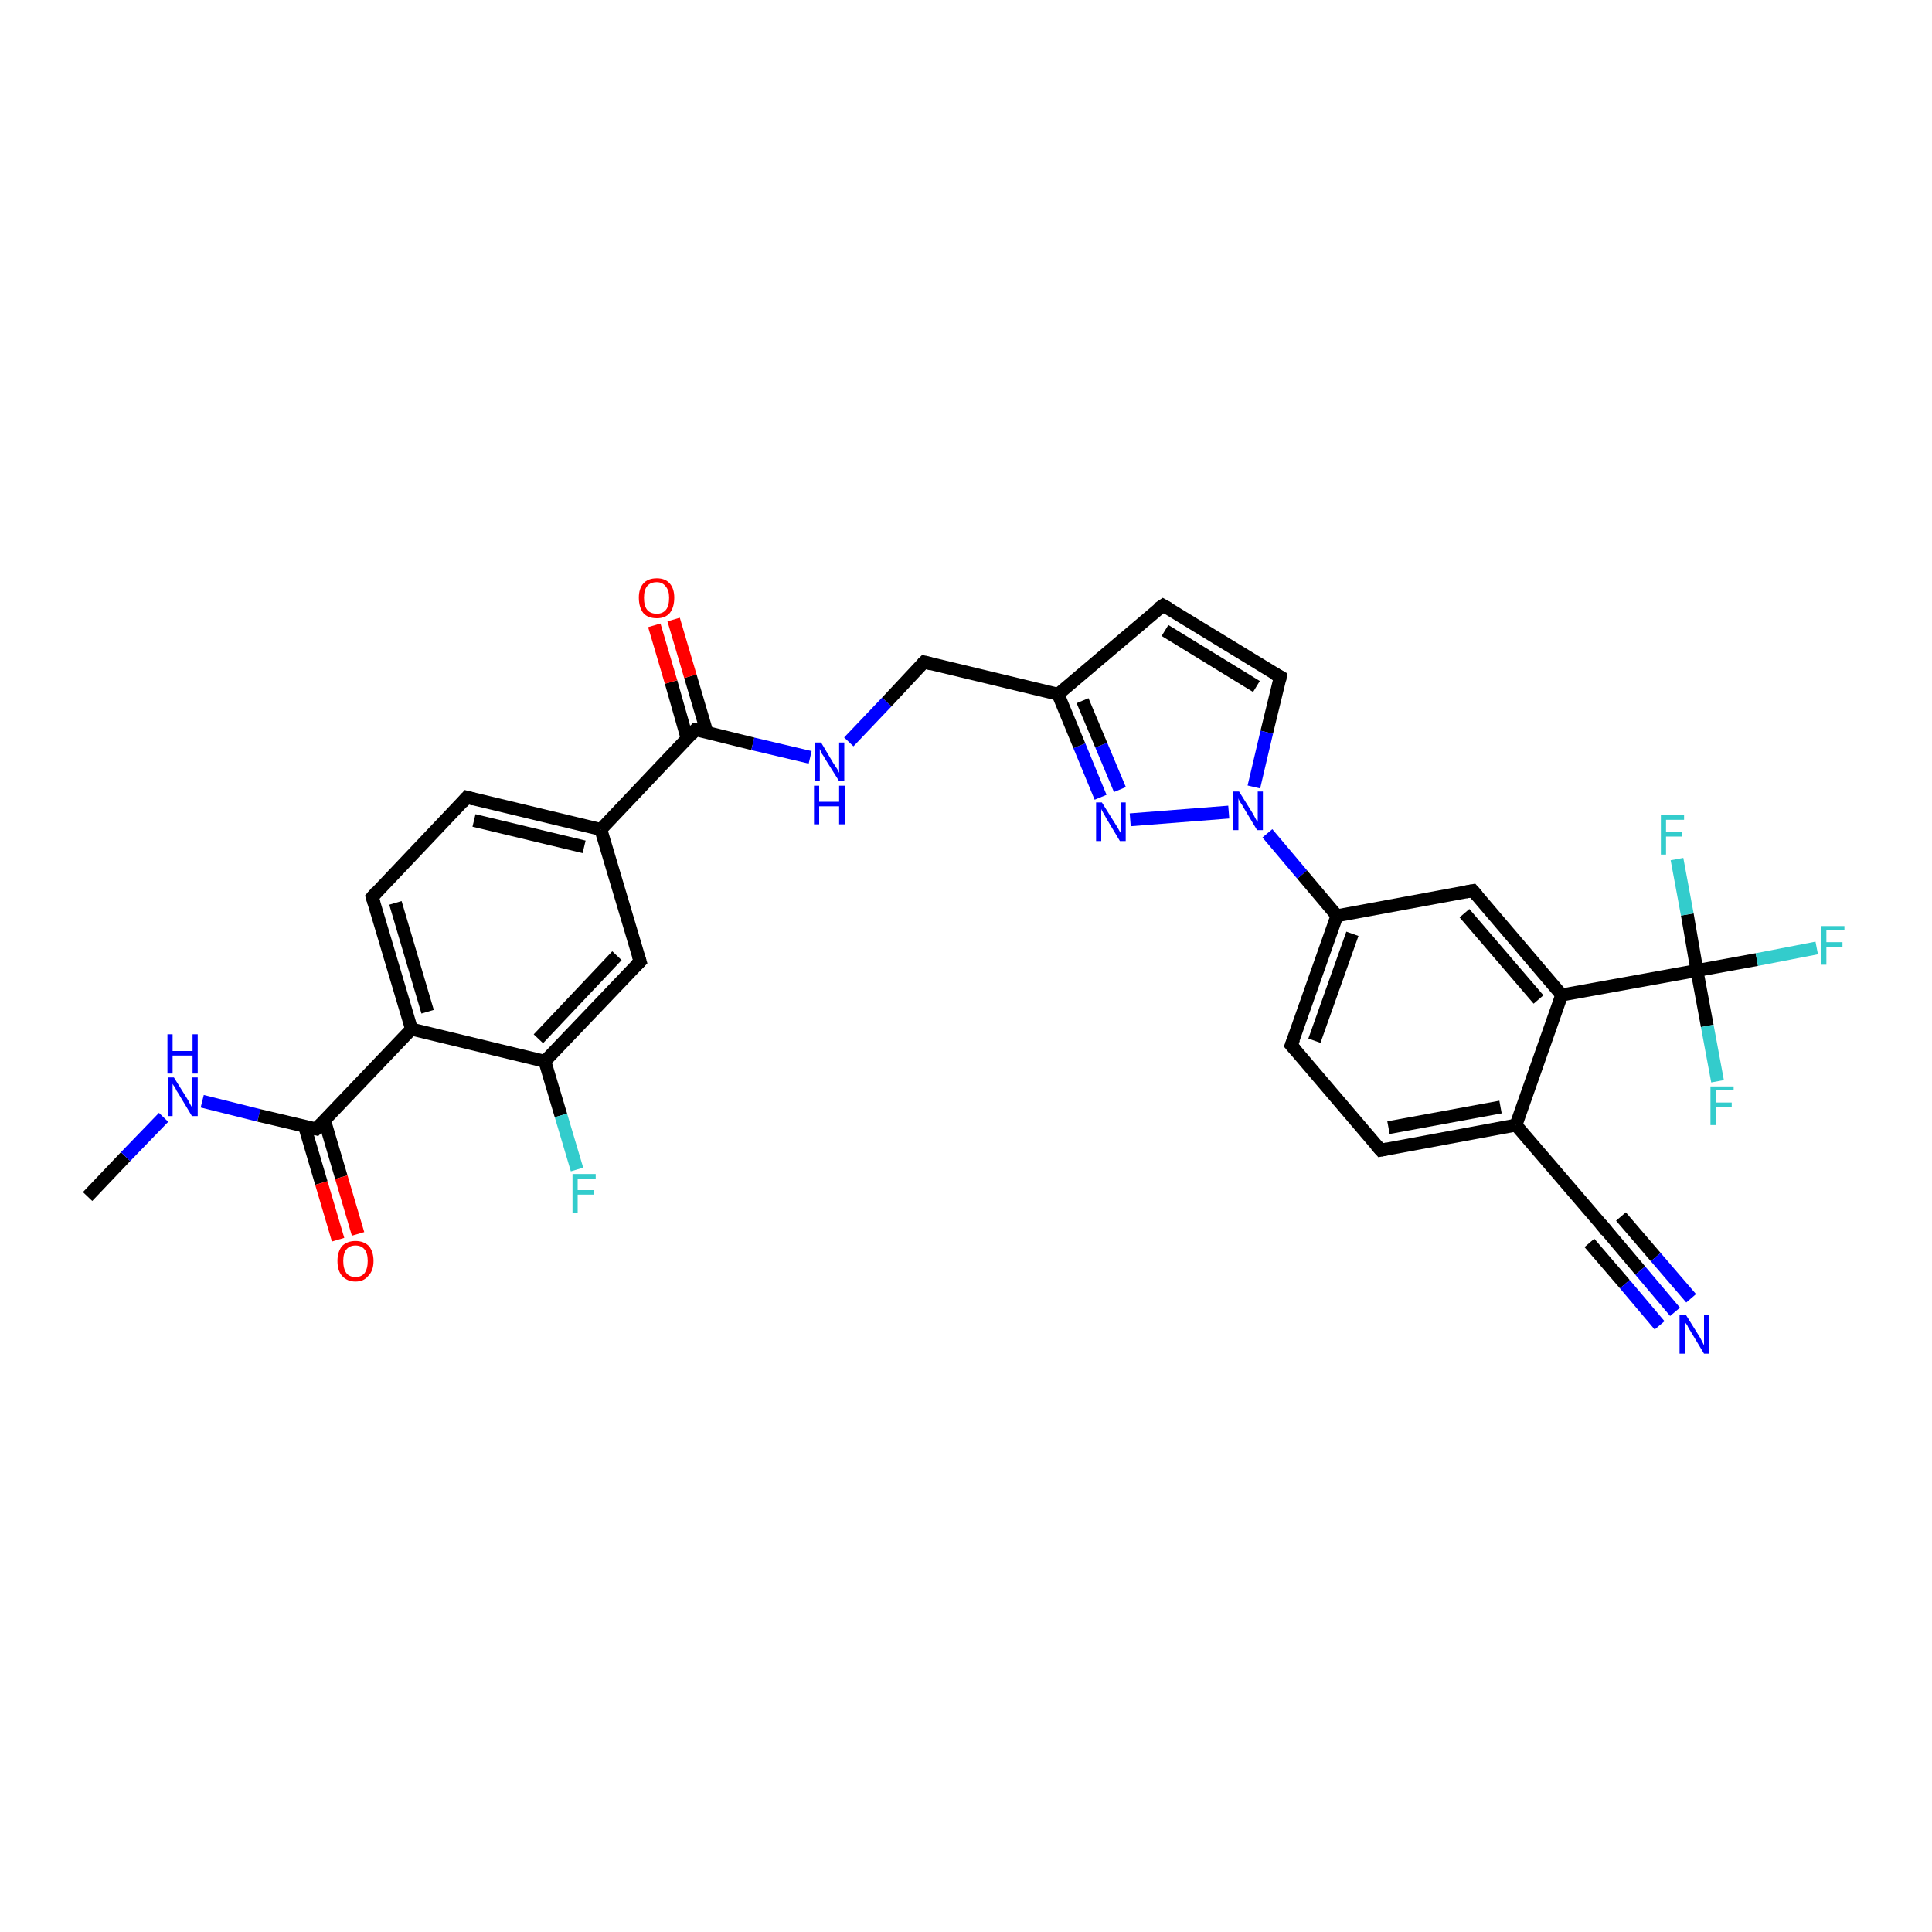 <?xml version='1.0' encoding='iso-8859-1'?>
<svg version='1.1' baseProfile='full'
              xmlns='http://www.w3.org/2000/svg'
                      xmlns:rdkit='http://www.rdkit.org/xml'
                      xmlns:xlink='http://www.w3.org/1999/xlink'
                  xml:space='preserve'
width='300px' height='300px' viewBox='0 0 300 300'>
<!-- END OF HEADER -->
<rect style='opacity:1.0;fill:#FFFFFF;stroke:none' width='300.0' height='300.0' x='0.0' y='0.0'> </rect>
<path class='bond-0 atom-0 atom-1' d='M 13.6,185.8 L 19.5,179.6' style='fill:none;fill-rule:evenodd;stroke:#000000;stroke-width:2.0px;stroke-linecap:butt;stroke-linejoin:miter;stroke-opacity:1' />
<path class='bond-0 atom-0 atom-1' d='M 19.5,179.6 L 25.4,173.5' style='fill:none;fill-rule:evenodd;stroke:#0000FF;stroke-width:2.0px;stroke-linecap:butt;stroke-linejoin:miter;stroke-opacity:1' />
<path class='bond-1 atom-1 atom-2' d='M 31.4,171.0 L 40.2,173.2' style='fill:none;fill-rule:evenodd;stroke:#0000FF;stroke-width:2.0px;stroke-linecap:butt;stroke-linejoin:miter;stroke-opacity:1' />
<path class='bond-1 atom-1 atom-2' d='M 40.2,173.2 L 49.1,175.3' style='fill:none;fill-rule:evenodd;stroke:#000000;stroke-width:2.0px;stroke-linecap:butt;stroke-linejoin:miter;stroke-opacity:1' />
<path class='bond-2 atom-2 atom-3' d='M 47.3,174.9 L 49.9,183.7' style='fill:none;fill-rule:evenodd;stroke:#000000;stroke-width:2.0px;stroke-linecap:butt;stroke-linejoin:miter;stroke-opacity:1' />
<path class='bond-2 atom-2 atom-3' d='M 49.9,183.7 L 52.5,192.5' style='fill:none;fill-rule:evenodd;stroke:#FF0000;stroke-width:2.0px;stroke-linecap:butt;stroke-linejoin:miter;stroke-opacity:1' />
<path class='bond-2 atom-2 atom-3' d='M 50.4,174.0 L 53.0,182.8' style='fill:none;fill-rule:evenodd;stroke:#000000;stroke-width:2.0px;stroke-linecap:butt;stroke-linejoin:miter;stroke-opacity:1' />
<path class='bond-2 atom-2 atom-3' d='M 53.0,182.8 L 55.6,191.6' style='fill:none;fill-rule:evenodd;stroke:#FF0000;stroke-width:2.0px;stroke-linecap:butt;stroke-linejoin:miter;stroke-opacity:1' />
<path class='bond-3 atom-2 atom-4' d='M 49.1,175.3 L 63.9,159.8' style='fill:none;fill-rule:evenodd;stroke:#000000;stroke-width:2.0px;stroke-linecap:butt;stroke-linejoin:miter;stroke-opacity:1' />
<path class='bond-4 atom-4 atom-5' d='M 63.9,159.8 L 57.8,139.3' style='fill:none;fill-rule:evenodd;stroke:#000000;stroke-width:2.0px;stroke-linecap:butt;stroke-linejoin:miter;stroke-opacity:1' />
<path class='bond-4 atom-4 atom-5' d='M 66.4,157.1 L 61.4,140.2' style='fill:none;fill-rule:evenodd;stroke:#000000;stroke-width:2.0px;stroke-linecap:butt;stroke-linejoin:miter;stroke-opacity:1' />
<path class='bond-5 atom-5 atom-6' d='M 57.8,139.3 L 72.5,123.8' style='fill:none;fill-rule:evenodd;stroke:#000000;stroke-width:2.0px;stroke-linecap:butt;stroke-linejoin:miter;stroke-opacity:1' />
<path class='bond-6 atom-6 atom-7' d='M 72.5,123.8 L 93.3,128.8' style='fill:none;fill-rule:evenodd;stroke:#000000;stroke-width:2.0px;stroke-linecap:butt;stroke-linejoin:miter;stroke-opacity:1' />
<path class='bond-6 atom-6 atom-7' d='M 73.6,127.4 L 90.7,131.5' style='fill:none;fill-rule:evenodd;stroke:#000000;stroke-width:2.0px;stroke-linecap:butt;stroke-linejoin:miter;stroke-opacity:1' />
<path class='bond-7 atom-7 atom-8' d='M 93.3,128.8 L 99.4,149.3' style='fill:none;fill-rule:evenodd;stroke:#000000;stroke-width:2.0px;stroke-linecap:butt;stroke-linejoin:miter;stroke-opacity:1' />
<path class='bond-8 atom-8 atom-9' d='M 99.4,149.3 L 84.6,164.8' style='fill:none;fill-rule:evenodd;stroke:#000000;stroke-width:2.0px;stroke-linecap:butt;stroke-linejoin:miter;stroke-opacity:1' />
<path class='bond-8 atom-8 atom-9' d='M 95.8,148.4 L 83.6,161.3' style='fill:none;fill-rule:evenodd;stroke:#000000;stroke-width:2.0px;stroke-linecap:butt;stroke-linejoin:miter;stroke-opacity:1' />
<path class='bond-9 atom-9 atom-10' d='M 84.6,164.8 L 87.1,173.2' style='fill:none;fill-rule:evenodd;stroke:#000000;stroke-width:2.0px;stroke-linecap:butt;stroke-linejoin:miter;stroke-opacity:1' />
<path class='bond-9 atom-9 atom-10' d='M 87.1,173.2 L 89.6,181.6' style='fill:none;fill-rule:evenodd;stroke:#33CCCC;stroke-width:2.0px;stroke-linecap:butt;stroke-linejoin:miter;stroke-opacity:1' />
<path class='bond-10 atom-7 atom-11' d='M 93.3,128.8 L 108.0,113.3' style='fill:none;fill-rule:evenodd;stroke:#000000;stroke-width:2.0px;stroke-linecap:butt;stroke-linejoin:miter;stroke-opacity:1' />
<path class='bond-11 atom-11 atom-12' d='M 109.8,113.8 L 107.2,105.0' style='fill:none;fill-rule:evenodd;stroke:#000000;stroke-width:2.0px;stroke-linecap:butt;stroke-linejoin:miter;stroke-opacity:1' />
<path class='bond-11 atom-11 atom-12' d='M 107.2,105.0 L 104.6,96.2' style='fill:none;fill-rule:evenodd;stroke:#FF0000;stroke-width:2.0px;stroke-linecap:butt;stroke-linejoin:miter;stroke-opacity:1' />
<path class='bond-11 atom-11 atom-12' d='M 106.7,114.7 L 104.2,105.9' style='fill:none;fill-rule:evenodd;stroke:#000000;stroke-width:2.0px;stroke-linecap:butt;stroke-linejoin:miter;stroke-opacity:1' />
<path class='bond-11 atom-11 atom-12' d='M 104.2,105.9 L 101.6,97.1' style='fill:none;fill-rule:evenodd;stroke:#FF0000;stroke-width:2.0px;stroke-linecap:butt;stroke-linejoin:miter;stroke-opacity:1' />
<path class='bond-12 atom-11 atom-13' d='M 108.0,113.3 L 116.9,115.5' style='fill:none;fill-rule:evenodd;stroke:#000000;stroke-width:2.0px;stroke-linecap:butt;stroke-linejoin:miter;stroke-opacity:1' />
<path class='bond-12 atom-11 atom-13' d='M 116.9,115.5 L 125.8,117.6' style='fill:none;fill-rule:evenodd;stroke:#0000FF;stroke-width:2.0px;stroke-linecap:butt;stroke-linejoin:miter;stroke-opacity:1' />
<path class='bond-13 atom-13 atom-14' d='M 131.8,115.2 L 137.7,109.0' style='fill:none;fill-rule:evenodd;stroke:#0000FF;stroke-width:2.0px;stroke-linecap:butt;stroke-linejoin:miter;stroke-opacity:1' />
<path class='bond-13 atom-13 atom-14' d='M 137.7,109.0 L 143.5,102.8' style='fill:none;fill-rule:evenodd;stroke:#000000;stroke-width:2.0px;stroke-linecap:butt;stroke-linejoin:miter;stroke-opacity:1' />
<path class='bond-14 atom-14 atom-15' d='M 143.5,102.8 L 164.3,107.8' style='fill:none;fill-rule:evenodd;stroke:#000000;stroke-width:2.0px;stroke-linecap:butt;stroke-linejoin:miter;stroke-opacity:1' />
<path class='bond-15 atom-15 atom-16' d='M 164.3,107.8 L 180.6,94.0' style='fill:none;fill-rule:evenodd;stroke:#000000;stroke-width:2.0px;stroke-linecap:butt;stroke-linejoin:miter;stroke-opacity:1' />
<path class='bond-16 atom-16 atom-17' d='M 180.6,94.0 L 198.8,105.1' style='fill:none;fill-rule:evenodd;stroke:#000000;stroke-width:2.0px;stroke-linecap:butt;stroke-linejoin:miter;stroke-opacity:1' />
<path class='bond-16 atom-16 atom-17' d='M 180.9,97.9 L 195.1,106.6' style='fill:none;fill-rule:evenodd;stroke:#000000;stroke-width:2.0px;stroke-linecap:butt;stroke-linejoin:miter;stroke-opacity:1' />
<path class='bond-17 atom-17 atom-18' d='M 198.8,105.1 L 196.7,113.7' style='fill:none;fill-rule:evenodd;stroke:#000000;stroke-width:2.0px;stroke-linecap:butt;stroke-linejoin:miter;stroke-opacity:1' />
<path class='bond-17 atom-17 atom-18' d='M 196.7,113.7 L 194.7,122.2' style='fill:none;fill-rule:evenodd;stroke:#0000FF;stroke-width:2.0px;stroke-linecap:butt;stroke-linejoin:miter;stroke-opacity:1' />
<path class='bond-18 atom-18 atom-19' d='M 190.8,126.1 L 175.5,127.3' style='fill:none;fill-rule:evenodd;stroke:#0000FF;stroke-width:2.0px;stroke-linecap:butt;stroke-linejoin:miter;stroke-opacity:1' />
<path class='bond-19 atom-18 atom-20' d='M 196.8,129.4 L 202.2,135.8' style='fill:none;fill-rule:evenodd;stroke:#0000FF;stroke-width:2.0px;stroke-linecap:butt;stroke-linejoin:miter;stroke-opacity:1' />
<path class='bond-19 atom-18 atom-20' d='M 202.2,135.8 L 207.6,142.2' style='fill:none;fill-rule:evenodd;stroke:#000000;stroke-width:2.0px;stroke-linecap:butt;stroke-linejoin:miter;stroke-opacity:1' />
<path class='bond-20 atom-20 atom-21' d='M 207.6,142.2 L 200.5,162.3' style='fill:none;fill-rule:evenodd;stroke:#000000;stroke-width:2.0px;stroke-linecap:butt;stroke-linejoin:miter;stroke-opacity:1' />
<path class='bond-20 atom-20 atom-21' d='M 210.0,145.0 L 204.1,161.6' style='fill:none;fill-rule:evenodd;stroke:#000000;stroke-width:2.0px;stroke-linecap:butt;stroke-linejoin:miter;stroke-opacity:1' />
<path class='bond-21 atom-21 atom-22' d='M 200.5,162.3 L 214.4,178.6' style='fill:none;fill-rule:evenodd;stroke:#000000;stroke-width:2.0px;stroke-linecap:butt;stroke-linejoin:miter;stroke-opacity:1' />
<path class='bond-22 atom-22 atom-23' d='M 214.4,178.6 L 235.4,174.7' style='fill:none;fill-rule:evenodd;stroke:#000000;stroke-width:2.0px;stroke-linecap:butt;stroke-linejoin:miter;stroke-opacity:1' />
<path class='bond-22 atom-22 atom-23' d='M 215.6,175.1 L 233.0,171.9' style='fill:none;fill-rule:evenodd;stroke:#000000;stroke-width:2.0px;stroke-linecap:butt;stroke-linejoin:miter;stroke-opacity:1' />
<path class='bond-23 atom-23 atom-24' d='M 235.4,174.7 L 249.3,190.9' style='fill:none;fill-rule:evenodd;stroke:#000000;stroke-width:2.0px;stroke-linecap:butt;stroke-linejoin:miter;stroke-opacity:1' />
<path class='bond-24 atom-24 atom-25' d='M 249.3,190.9 L 254.7,197.3' style='fill:none;fill-rule:evenodd;stroke:#000000;stroke-width:2.0px;stroke-linecap:butt;stroke-linejoin:miter;stroke-opacity:1' />
<path class='bond-24 atom-24 atom-25' d='M 254.7,197.3 L 260.1,203.7' style='fill:none;fill-rule:evenodd;stroke:#0000FF;stroke-width:2.0px;stroke-linecap:butt;stroke-linejoin:miter;stroke-opacity:1' />
<path class='bond-24 atom-24 atom-25' d='M 251.7,188.9 L 257.1,195.2' style='fill:none;fill-rule:evenodd;stroke:#000000;stroke-width:2.0px;stroke-linecap:butt;stroke-linejoin:miter;stroke-opacity:1' />
<path class='bond-24 atom-24 atom-25' d='M 257.1,195.2 L 262.6,201.6' style='fill:none;fill-rule:evenodd;stroke:#0000FF;stroke-width:2.0px;stroke-linecap:butt;stroke-linejoin:miter;stroke-opacity:1' />
<path class='bond-24 atom-24 atom-25' d='M 246.8,193.0 L 252.3,199.4' style='fill:none;fill-rule:evenodd;stroke:#000000;stroke-width:2.0px;stroke-linecap:butt;stroke-linejoin:miter;stroke-opacity:1' />
<path class='bond-24 atom-24 atom-25' d='M 252.3,199.4 L 257.7,205.8' style='fill:none;fill-rule:evenodd;stroke:#0000FF;stroke-width:2.0px;stroke-linecap:butt;stroke-linejoin:miter;stroke-opacity:1' />
<path class='bond-25 atom-23 atom-26' d='M 235.4,174.7 L 242.5,154.5' style='fill:none;fill-rule:evenodd;stroke:#000000;stroke-width:2.0px;stroke-linecap:butt;stroke-linejoin:miter;stroke-opacity:1' />
<path class='bond-26 atom-26 atom-27' d='M 242.5,154.5 L 228.7,138.3' style='fill:none;fill-rule:evenodd;stroke:#000000;stroke-width:2.0px;stroke-linecap:butt;stroke-linejoin:miter;stroke-opacity:1' />
<path class='bond-26 atom-26 atom-27' d='M 238.9,155.2 L 227.4,141.8' style='fill:none;fill-rule:evenodd;stroke:#000000;stroke-width:2.0px;stroke-linecap:butt;stroke-linejoin:miter;stroke-opacity:1' />
<path class='bond-27 atom-26 atom-28' d='M 242.5,154.5 L 263.5,150.7' style='fill:none;fill-rule:evenodd;stroke:#000000;stroke-width:2.0px;stroke-linecap:butt;stroke-linejoin:miter;stroke-opacity:1' />
<path class='bond-28 atom-28 atom-29' d='M 263.5,150.7 L 272.8,149.0' style='fill:none;fill-rule:evenodd;stroke:#000000;stroke-width:2.0px;stroke-linecap:butt;stroke-linejoin:miter;stroke-opacity:1' />
<path class='bond-28 atom-28 atom-29' d='M 272.8,149.0 L 282.1,147.2' style='fill:none;fill-rule:evenodd;stroke:#33CCCC;stroke-width:2.0px;stroke-linecap:butt;stroke-linejoin:miter;stroke-opacity:1' />
<path class='bond-29 atom-28 atom-30' d='M 263.5,150.7 L 262.0,142.0' style='fill:none;fill-rule:evenodd;stroke:#000000;stroke-width:2.0px;stroke-linecap:butt;stroke-linejoin:miter;stroke-opacity:1' />
<path class='bond-29 atom-28 atom-30' d='M 262.0,142.0 L 260.4,133.4' style='fill:none;fill-rule:evenodd;stroke:#33CCCC;stroke-width:2.0px;stroke-linecap:butt;stroke-linejoin:miter;stroke-opacity:1' />
<path class='bond-30 atom-28 atom-31' d='M 263.5,150.7 L 265.1,159.3' style='fill:none;fill-rule:evenodd;stroke:#000000;stroke-width:2.0px;stroke-linecap:butt;stroke-linejoin:miter;stroke-opacity:1' />
<path class='bond-30 atom-28 atom-31' d='M 265.1,159.3 L 266.7,167.9' style='fill:none;fill-rule:evenodd;stroke:#33CCCC;stroke-width:2.0px;stroke-linecap:butt;stroke-linejoin:miter;stroke-opacity:1' />
<path class='bond-31 atom-9 atom-4' d='M 84.6,164.8 L 63.9,159.8' style='fill:none;fill-rule:evenodd;stroke:#000000;stroke-width:2.0px;stroke-linecap:butt;stroke-linejoin:miter;stroke-opacity:1' />
<path class='bond-32 atom-19 atom-15' d='M 170.9,123.8 L 167.6,115.8' style='fill:none;fill-rule:evenodd;stroke:#0000FF;stroke-width:2.0px;stroke-linecap:butt;stroke-linejoin:miter;stroke-opacity:1' />
<path class='bond-32 atom-19 atom-15' d='M 167.6,115.8 L 164.3,107.8' style='fill:none;fill-rule:evenodd;stroke:#000000;stroke-width:2.0px;stroke-linecap:butt;stroke-linejoin:miter;stroke-opacity:1' />
<path class='bond-32 atom-19 atom-15' d='M 173.9,122.6 L 171.0,115.7' style='fill:none;fill-rule:evenodd;stroke:#0000FF;stroke-width:2.0px;stroke-linecap:butt;stroke-linejoin:miter;stroke-opacity:1' />
<path class='bond-32 atom-19 atom-15' d='M 171.0,115.7 L 168.1,108.8' style='fill:none;fill-rule:evenodd;stroke:#000000;stroke-width:2.0px;stroke-linecap:butt;stroke-linejoin:miter;stroke-opacity:1' />
<path class='bond-33 atom-27 atom-20' d='M 228.7,138.3 L 207.6,142.2' style='fill:none;fill-rule:evenodd;stroke:#000000;stroke-width:2.0px;stroke-linecap:butt;stroke-linejoin:miter;stroke-opacity:1' />
<path d='M 48.7,175.2 L 49.1,175.3 L 49.9,174.5' style='fill:none;stroke:#000000;stroke-width:2.0px;stroke-linecap:butt;stroke-linejoin:miter;stroke-opacity:1;' />
<path d='M 58.1,140.3 L 57.8,139.3 L 58.5,138.5' style='fill:none;stroke:#000000;stroke-width:2.0px;stroke-linecap:butt;stroke-linejoin:miter;stroke-opacity:1;' />
<path d='M 71.8,124.6 L 72.5,123.8 L 73.6,124.1' style='fill:none;stroke:#000000;stroke-width:2.0px;stroke-linecap:butt;stroke-linejoin:miter;stroke-opacity:1;' />
<path d='M 99.1,148.3 L 99.4,149.3 L 98.6,150.1' style='fill:none;stroke:#000000;stroke-width:2.0px;stroke-linecap:butt;stroke-linejoin:miter;stroke-opacity:1;' />
<path d='M 107.3,114.1 L 108.0,113.3 L 108.5,113.4' style='fill:none;stroke:#000000;stroke-width:2.0px;stroke-linecap:butt;stroke-linejoin:miter;stroke-opacity:1;' />
<path d='M 143.2,103.1 L 143.5,102.8 L 144.6,103.1' style='fill:none;stroke:#000000;stroke-width:2.0px;stroke-linecap:butt;stroke-linejoin:miter;stroke-opacity:1;' />
<path d='M 179.7,94.6 L 180.6,94.0 L 181.5,94.5' style='fill:none;stroke:#000000;stroke-width:2.0px;stroke-linecap:butt;stroke-linejoin:miter;stroke-opacity:1;' />
<path d='M 197.9,104.6 L 198.8,105.1 L 198.7,105.6' style='fill:none;stroke:#000000;stroke-width:2.0px;stroke-linecap:butt;stroke-linejoin:miter;stroke-opacity:1;' />
<path d='M 200.9,161.3 L 200.5,162.3 L 201.2,163.1' style='fill:none;stroke:#000000;stroke-width:2.0px;stroke-linecap:butt;stroke-linejoin:miter;stroke-opacity:1;' />
<path d='M 213.7,177.8 L 214.4,178.6 L 215.4,178.4' style='fill:none;stroke:#000000;stroke-width:2.0px;stroke-linecap:butt;stroke-linejoin:miter;stroke-opacity:1;' />
<path d='M 248.6,190.1 L 249.3,190.9 L 249.5,191.3' style='fill:none;stroke:#000000;stroke-width:2.0px;stroke-linecap:butt;stroke-linejoin:miter;stroke-opacity:1;' />
<path d='M 229.4,139.1 L 228.7,138.3 L 227.6,138.5' style='fill:none;stroke:#000000;stroke-width:2.0px;stroke-linecap:butt;stroke-linejoin:miter;stroke-opacity:1;' />
<path class='atom-1' d='M 27.0 167.3
L 29.0 170.5
Q 29.2 170.8, 29.5 171.4
Q 29.8 171.9, 29.8 172.0
L 29.8 167.3
L 30.7 167.3
L 30.7 173.3
L 29.8 173.3
L 27.7 169.8
Q 27.4 169.4, 27.2 168.9
Q 26.9 168.5, 26.8 168.3
L 26.8 173.3
L 26.1 173.3
L 26.1 167.3
L 27.0 167.3
' fill='#0000FF'/>
<path class='atom-1' d='M 26.0 160.6
L 26.8 160.6
L 26.8 163.2
L 29.9 163.2
L 29.9 160.6
L 30.7 160.6
L 30.7 166.7
L 29.9 166.7
L 29.9 163.9
L 26.8 163.9
L 26.8 166.7
L 26.0 166.7
L 26.0 160.6
' fill='#0000FF'/>
<path class='atom-3' d='M 52.4 195.8
Q 52.4 194.4, 53.1 193.5
Q 53.9 192.7, 55.2 192.7
Q 56.5 192.7, 57.3 193.5
Q 58.0 194.4, 58.0 195.8
Q 58.0 197.3, 57.2 198.1
Q 56.5 199.0, 55.2 199.0
Q 53.9 199.0, 53.1 198.1
Q 52.4 197.3, 52.4 195.8
M 55.2 198.3
Q 56.1 198.3, 56.6 197.7
Q 57.1 197.0, 57.1 195.8
Q 57.1 194.6, 56.6 194.0
Q 56.1 193.4, 55.2 193.4
Q 54.3 193.4, 53.8 194.0
Q 53.3 194.6, 53.3 195.8
Q 53.3 197.0, 53.8 197.7
Q 54.3 198.3, 55.2 198.3
' fill='#FF0000'/>
<path class='atom-10' d='M 88.9 182.3
L 92.5 182.3
L 92.5 183.0
L 89.7 183.0
L 89.7 184.8
L 92.2 184.8
L 92.2 185.5
L 89.7 185.5
L 89.7 188.3
L 88.9 188.3
L 88.9 182.3
' fill='#33CCCC'/>
<path class='atom-12' d='M 99.2 92.8
Q 99.2 91.4, 99.9 90.6
Q 100.6 89.8, 102.0 89.8
Q 103.3 89.8, 104.0 90.6
Q 104.7 91.4, 104.7 92.8
Q 104.7 94.3, 104.0 95.2
Q 103.3 96.0, 102.0 96.0
Q 100.6 96.0, 99.9 95.2
Q 99.2 94.3, 99.2 92.8
M 102.0 95.3
Q 102.9 95.3, 103.4 94.7
Q 103.9 94.1, 103.9 92.8
Q 103.9 91.7, 103.4 91.1
Q 102.9 90.4, 102.0 90.4
Q 101.0 90.4, 100.5 91.0
Q 100.0 91.6, 100.0 92.8
Q 100.0 94.1, 100.5 94.7
Q 101.0 95.3, 102.0 95.3
' fill='#FF0000'/>
<path class='atom-13' d='M 127.5 115.3
L 129.4 118.5
Q 129.6 118.8, 130.0 119.4
Q 130.3 120.0, 130.3 120.0
L 130.3 115.3
L 131.1 115.3
L 131.1 121.3
L 130.3 121.3
L 128.1 117.8
Q 127.9 117.4, 127.6 117.0
Q 127.4 116.5, 127.3 116.3
L 127.3 121.3
L 126.5 121.3
L 126.5 115.3
L 127.5 115.3
' fill='#0000FF'/>
<path class='atom-13' d='M 126.4 122.0
L 127.2 122.0
L 127.2 124.5
L 130.3 124.5
L 130.3 122.0
L 131.2 122.0
L 131.2 128.0
L 130.3 128.0
L 130.3 125.2
L 127.2 125.2
L 127.2 128.0
L 126.4 128.0
L 126.4 122.0
' fill='#0000FF'/>
<path class='atom-18' d='M 192.4 122.9
L 194.4 126.1
Q 194.6 126.4, 194.9 127.0
Q 195.2 127.6, 195.3 127.6
L 195.3 122.9
L 196.1 122.9
L 196.1 128.9
L 195.2 128.9
L 193.1 125.4
Q 192.9 125.0, 192.6 124.6
Q 192.3 124.1, 192.3 123.9
L 192.3 128.9
L 191.5 128.9
L 191.5 122.9
L 192.4 122.9
' fill='#0000FF'/>
<path class='atom-19' d='M 171.1 124.6
L 173.1 127.8
Q 173.3 128.1, 173.6 128.6
Q 173.9 129.2, 174.0 129.3
L 174.0 124.6
L 174.8 124.6
L 174.8 130.6
L 173.9 130.6
L 171.8 127.1
Q 171.6 126.7, 171.3 126.2
Q 171.0 125.7, 171.0 125.6
L 171.0 130.6
L 170.2 130.6
L 170.2 124.6
L 171.1 124.6
' fill='#0000FF'/>
<path class='atom-25' d='M 261.8 204.2
L 263.8 207.4
Q 264.0 207.7, 264.3 208.3
Q 264.6 208.9, 264.6 208.9
L 264.6 204.2
L 265.4 204.2
L 265.4 210.2
L 264.6 210.2
L 262.5 206.7
Q 262.2 206.3, 262.0 205.8
Q 261.7 205.4, 261.6 205.2
L 261.6 210.2
L 260.8 210.2
L 260.8 204.2
L 261.8 204.2
' fill='#0000FF'/>
<path class='atom-29' d='M 282.8 143.8
L 286.4 143.8
L 286.4 144.4
L 283.6 144.4
L 283.6 146.3
L 286.1 146.3
L 286.1 147.0
L 283.6 147.0
L 283.6 149.8
L 282.8 149.8
L 282.8 143.8
' fill='#33CCCC'/>
<path class='atom-30' d='M 257.9 126.6
L 261.5 126.6
L 261.5 127.3
L 258.7 127.3
L 258.7 129.2
L 261.2 129.2
L 261.2 129.9
L 258.7 129.9
L 258.7 132.7
L 257.9 132.7
L 257.9 126.6
' fill='#33CCCC'/>
<path class='atom-31' d='M 265.6 168.7
L 269.2 168.7
L 269.2 169.3
L 266.4 169.3
L 266.4 171.2
L 268.9 171.2
L 268.9 171.9
L 266.4 171.9
L 266.4 174.7
L 265.6 174.7
L 265.6 168.7
' fill='#33CCCC'/>
</svg>
